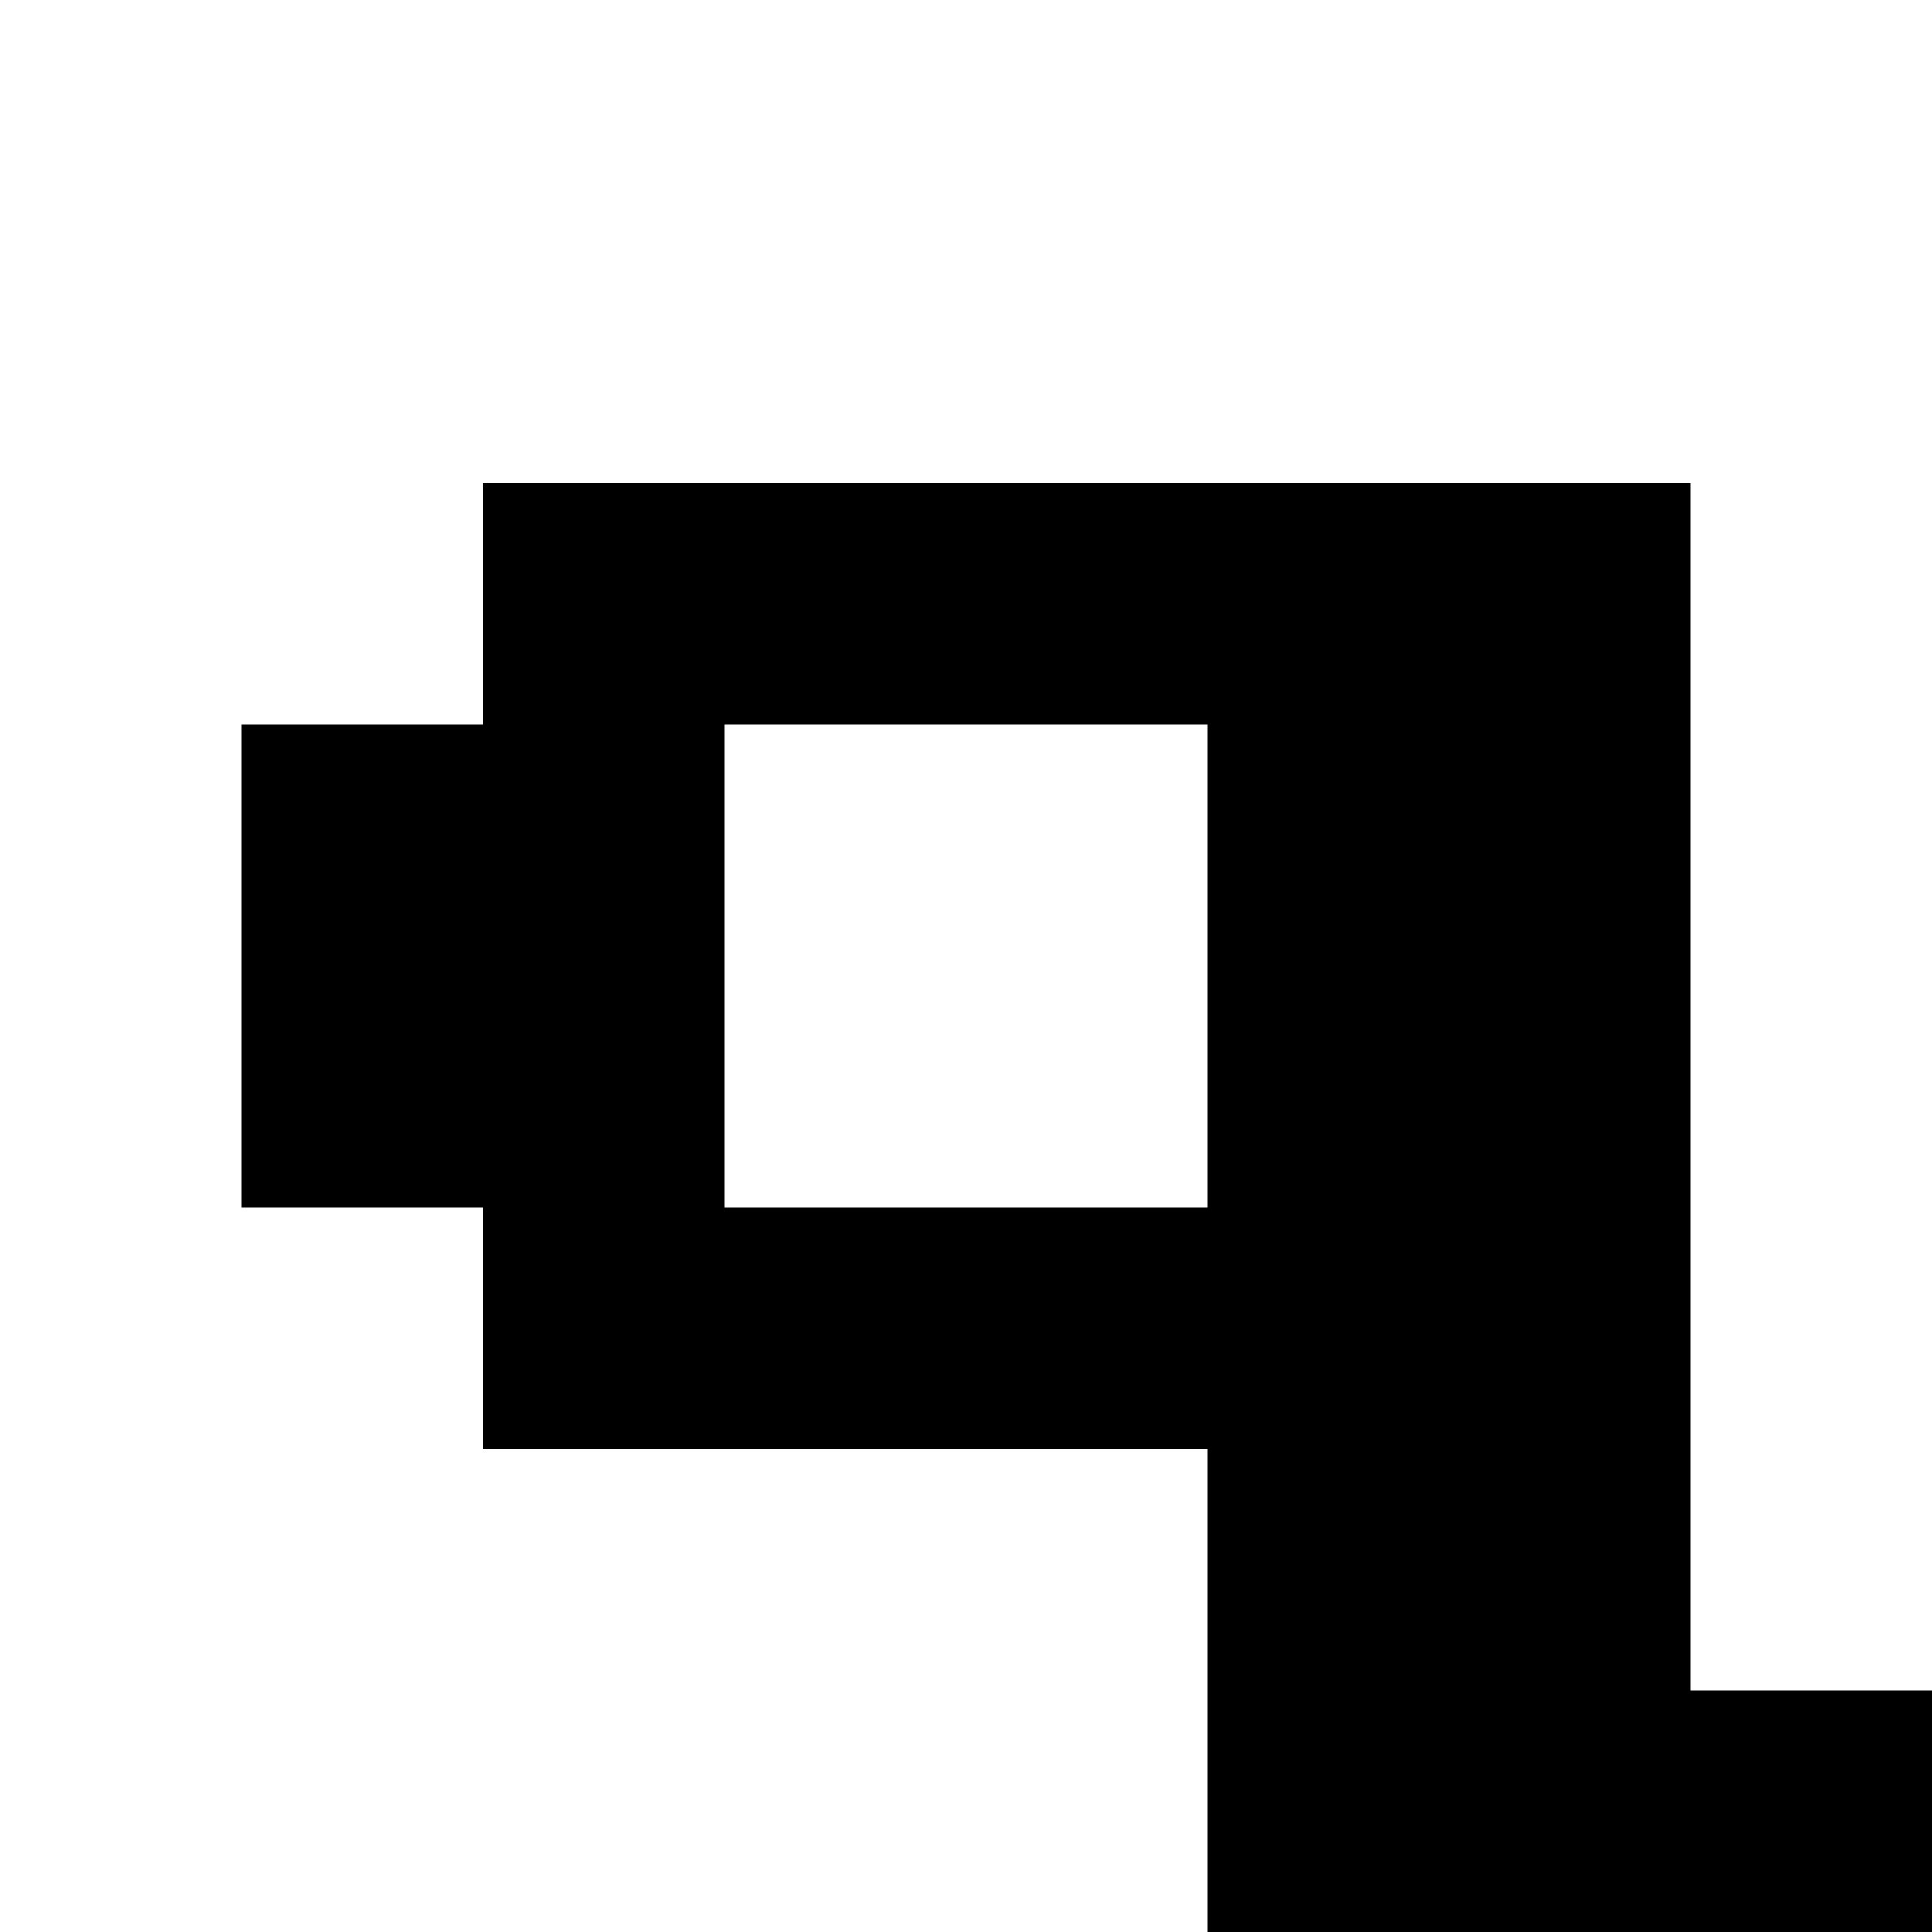 <?xml version="1.0" standalone="no"?>
<!DOCTYPE svg PUBLIC "-//W3C//DTD SVG 20010904//EN"
 "http://www.w3.org/TR/2001/REC-SVG-20010904/DTD/svg10.dtd">
<svg version="1.0" xmlns="http://www.w3.org/2000/svg"
 width="32pt" height="32pt" viewBox="0 0 32 32"
 preserveAspectRatio="xMidYMid meet">
<g transform="translate(0,32) scale(1,-1)"
fill="#000000" stroke="none">
<path d="M8 22 l0 -2 -2 0 -2 0 0 -4 0 -4 2 0 2 0 0 -2 0 -2 6 0 6 0 0 -4 0
-4 6 0 6 0 0 2 0 2 -2 0 -2 0 0 10 0 10 -10 0 -10 0 0 -2z m12 -6 l0 -4 -4 0
-4 0 0 4 0 4 4 0 4 0 0 -4z"/>
</g>
</svg>
